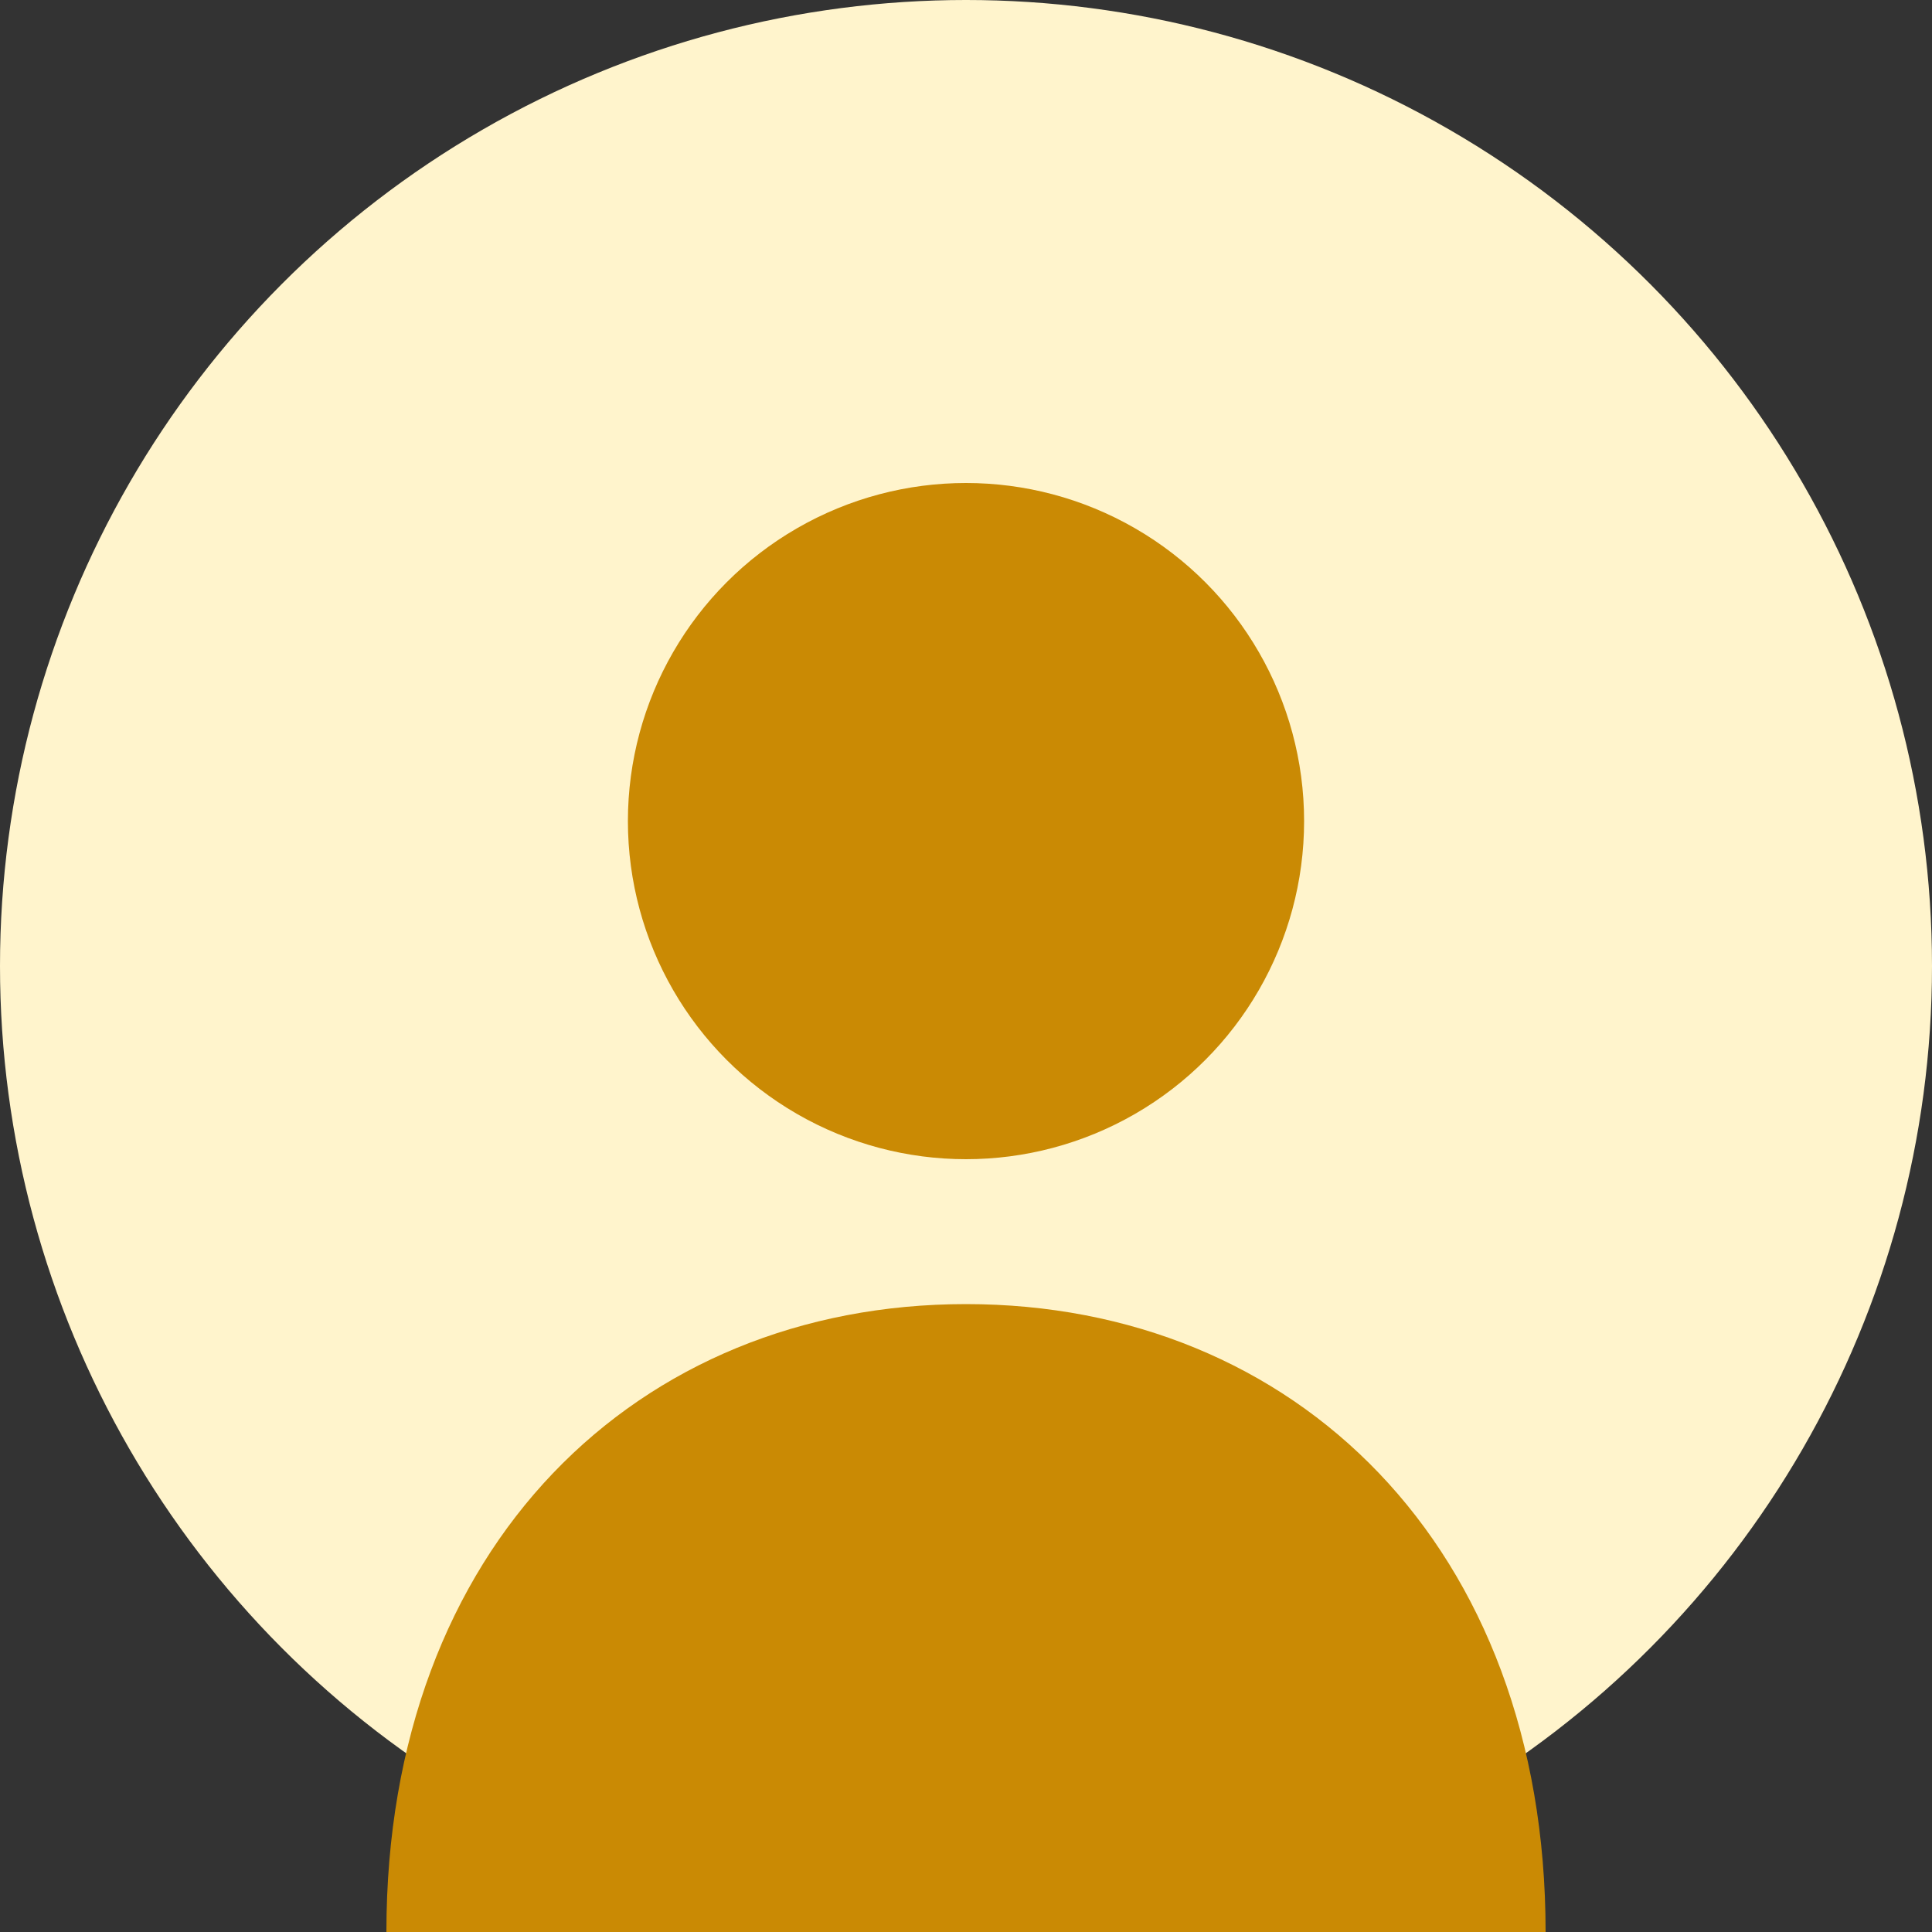 <?xml version="1.0" encoding="UTF-8"?>
<svg width="200" height="200" viewBox="0 0 200 200" fill="none" xmlns="http://www.w3.org/2000/svg">
  <rect x="0" y="0" width="200" height="200" fill="#333333" stroke="none"/>
  <circle cx="100" cy="100" r="100" fill="#FFF4CC"/>
  <circle cx="100" cy="85" r="35" fill="#CA8A04"/>
  <path d="M100 135C66 135 40 160 40 200H160C160 160 134 135 100 135Z" fill="#CA8A04"/>
</svg>